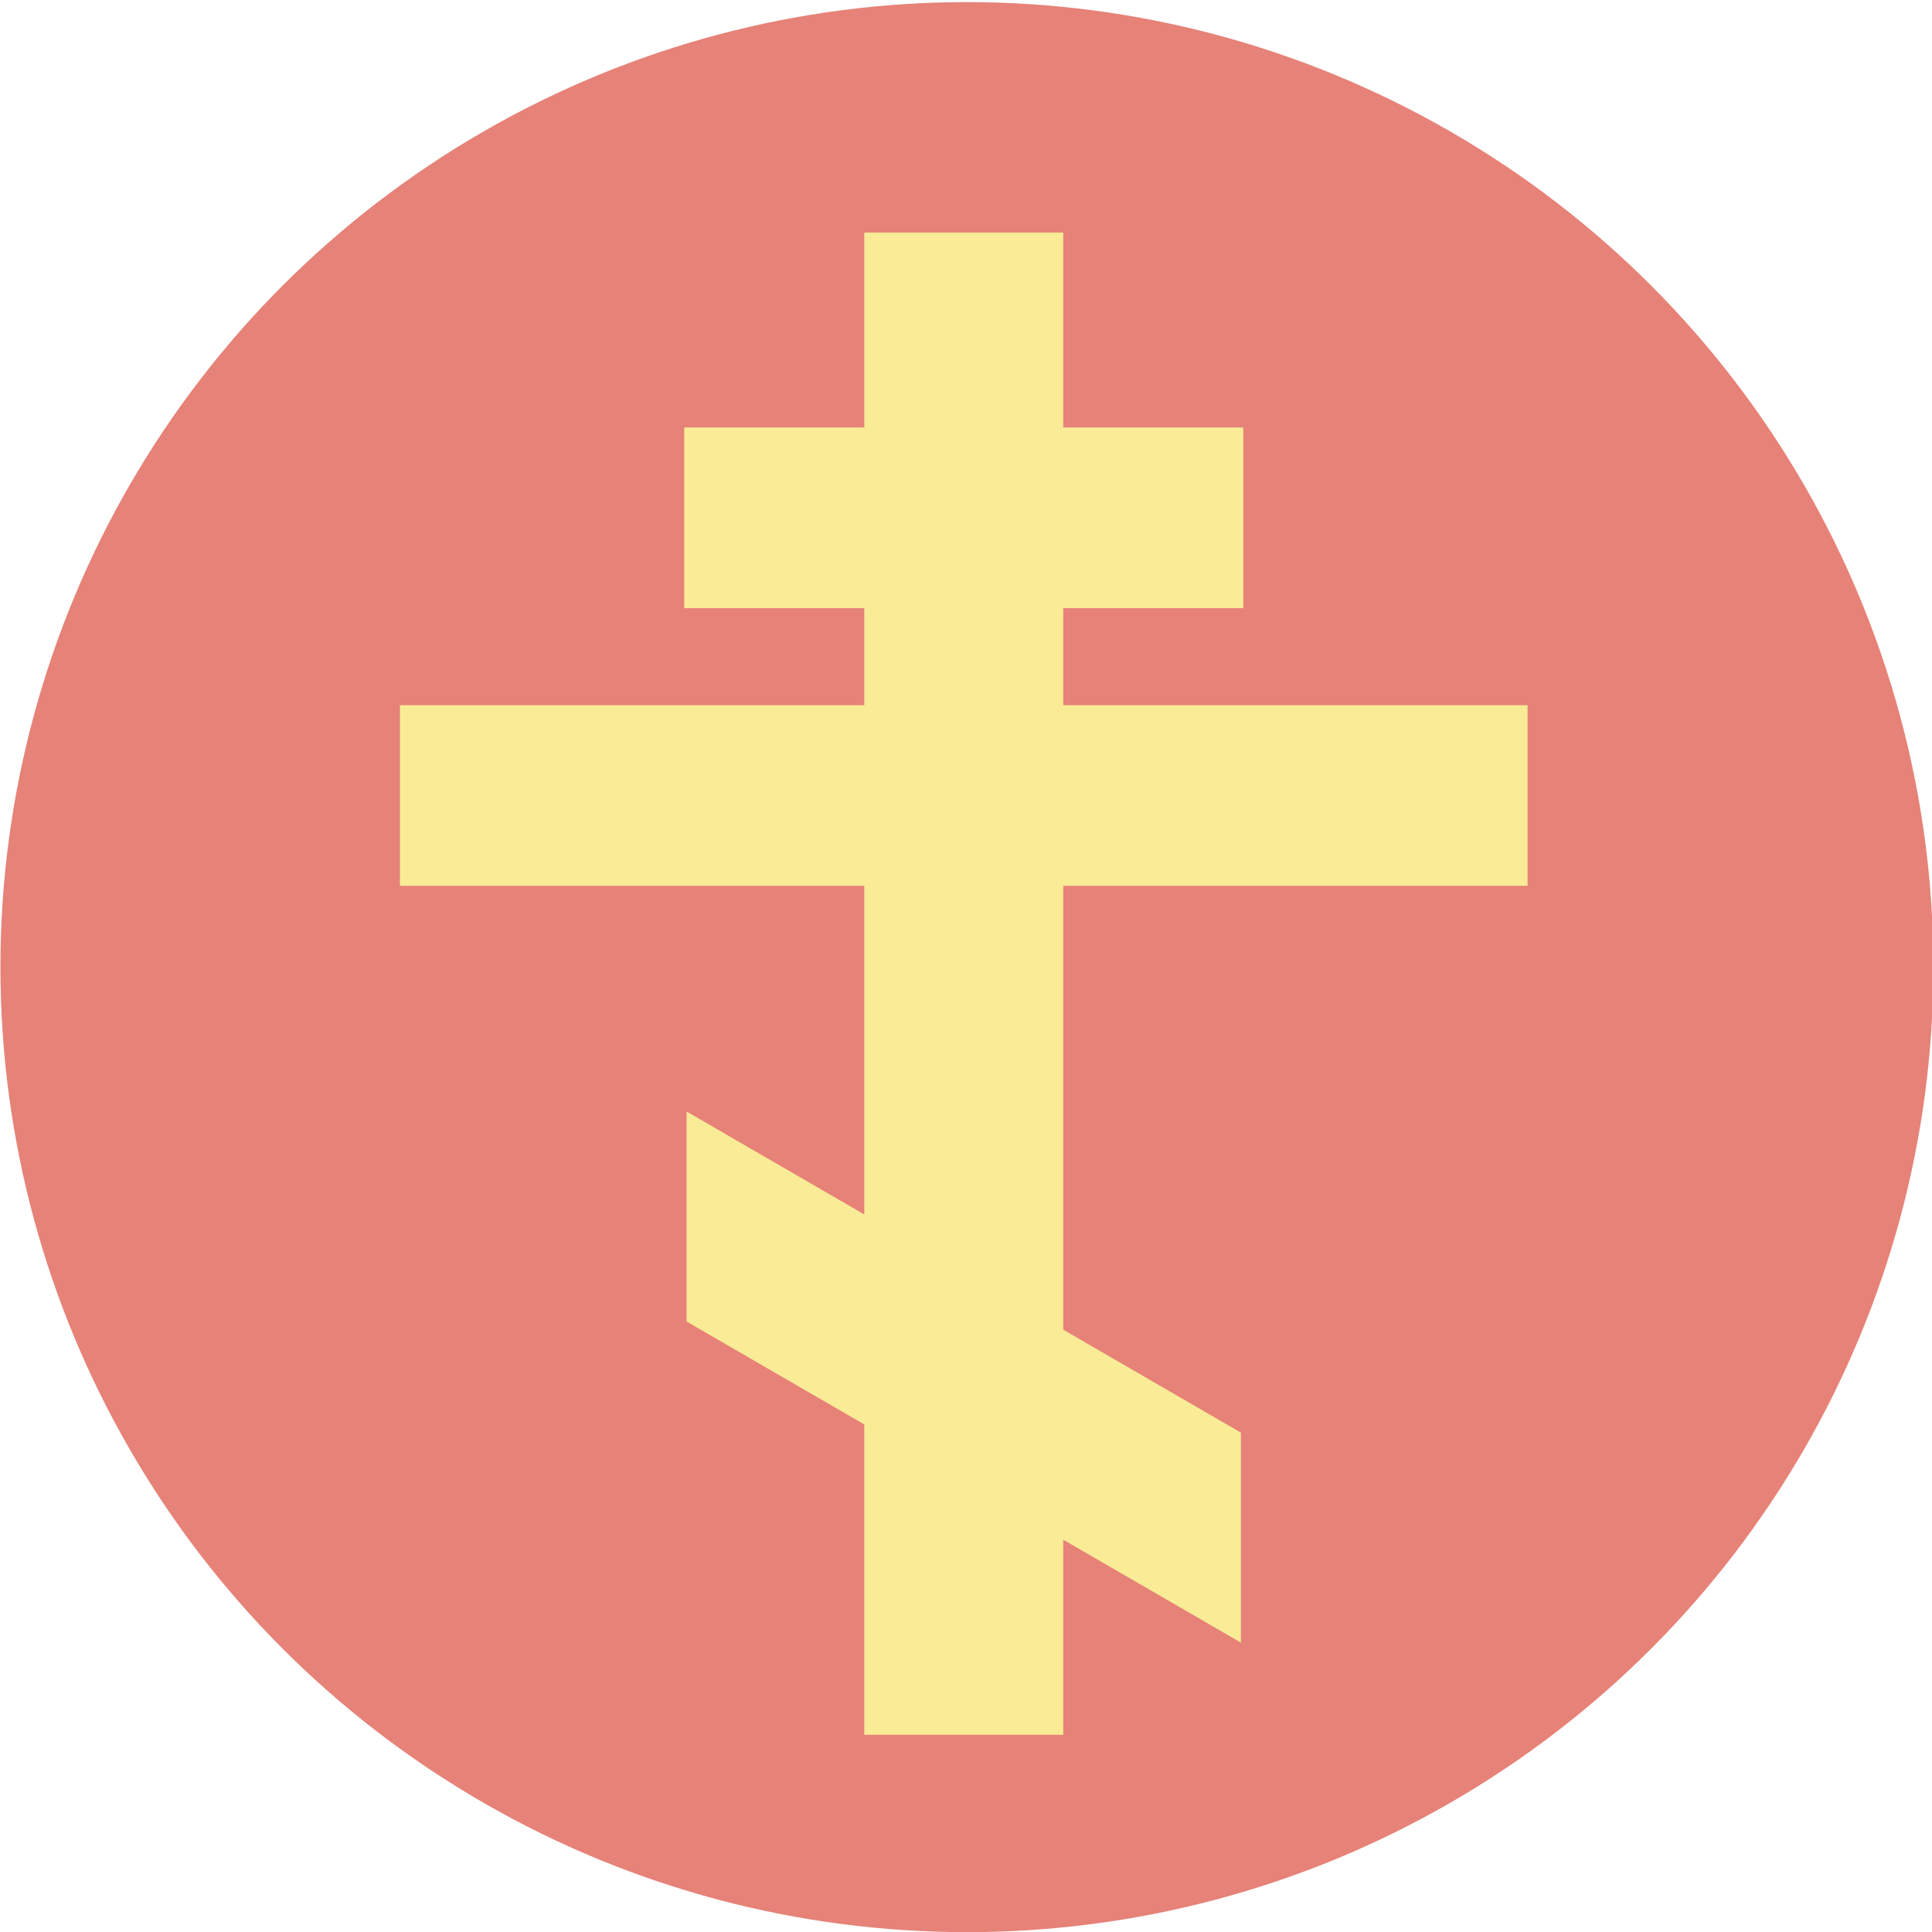 <?xml version="1.0" encoding="UTF-8" standalone="no"?> <svg xmlns="http://www.w3.org/2000/svg" xmlns:xlink="http://www.w3.org/1999/xlink" xmlns:serif="http://www.serif.com/" width="100%" height="100%" viewBox="0 0 84 84" version="1.1" xml:space="preserve" style="fill-rule:evenodd;clip-rule:evenodd;stroke-linejoin:round;stroke-miterlimit:2;"> <g transform="matrix(1,0,0,1,-115,-1446)"> <g transform="matrix(1,0,0,3.307,0,0)"> <g transform="matrix(0.414,0,0,0.125,79.828,419.657)"> <circle cx="186.5" cy="242.5" r="101.5" style="fill:rgb(230,130,120);"></circle> </g> </g> <g transform="matrix(1,0,0,3.307,0,0)"> <g transform="matrix(0.412,0,0,0.125,-93.249,385.187)"> <path d="M617.663,461.5L636.663,461.5L636.663,480.5L617.663,480.5L617.663,490.709L666.663,490.709L666.663,509.709L617.663,509.709L617.663,556.394L636.411,567.219L636.411,589.307L617.663,578.482L617.663,599L596.663,599L596.663,566.358L577.914,555.534L577.914,533.446L596.663,544.27L596.663,509.709L547.663,509.709L547.663,490.709L596.663,490.709L596.663,480.5L577.663,480.5L577.663,461.5L596.663,461.5L596.663,441L617.663,441L617.663,461.5Z" style="fill:rgb(250,235,150);"></path> </g> </g> </g> </svg> 